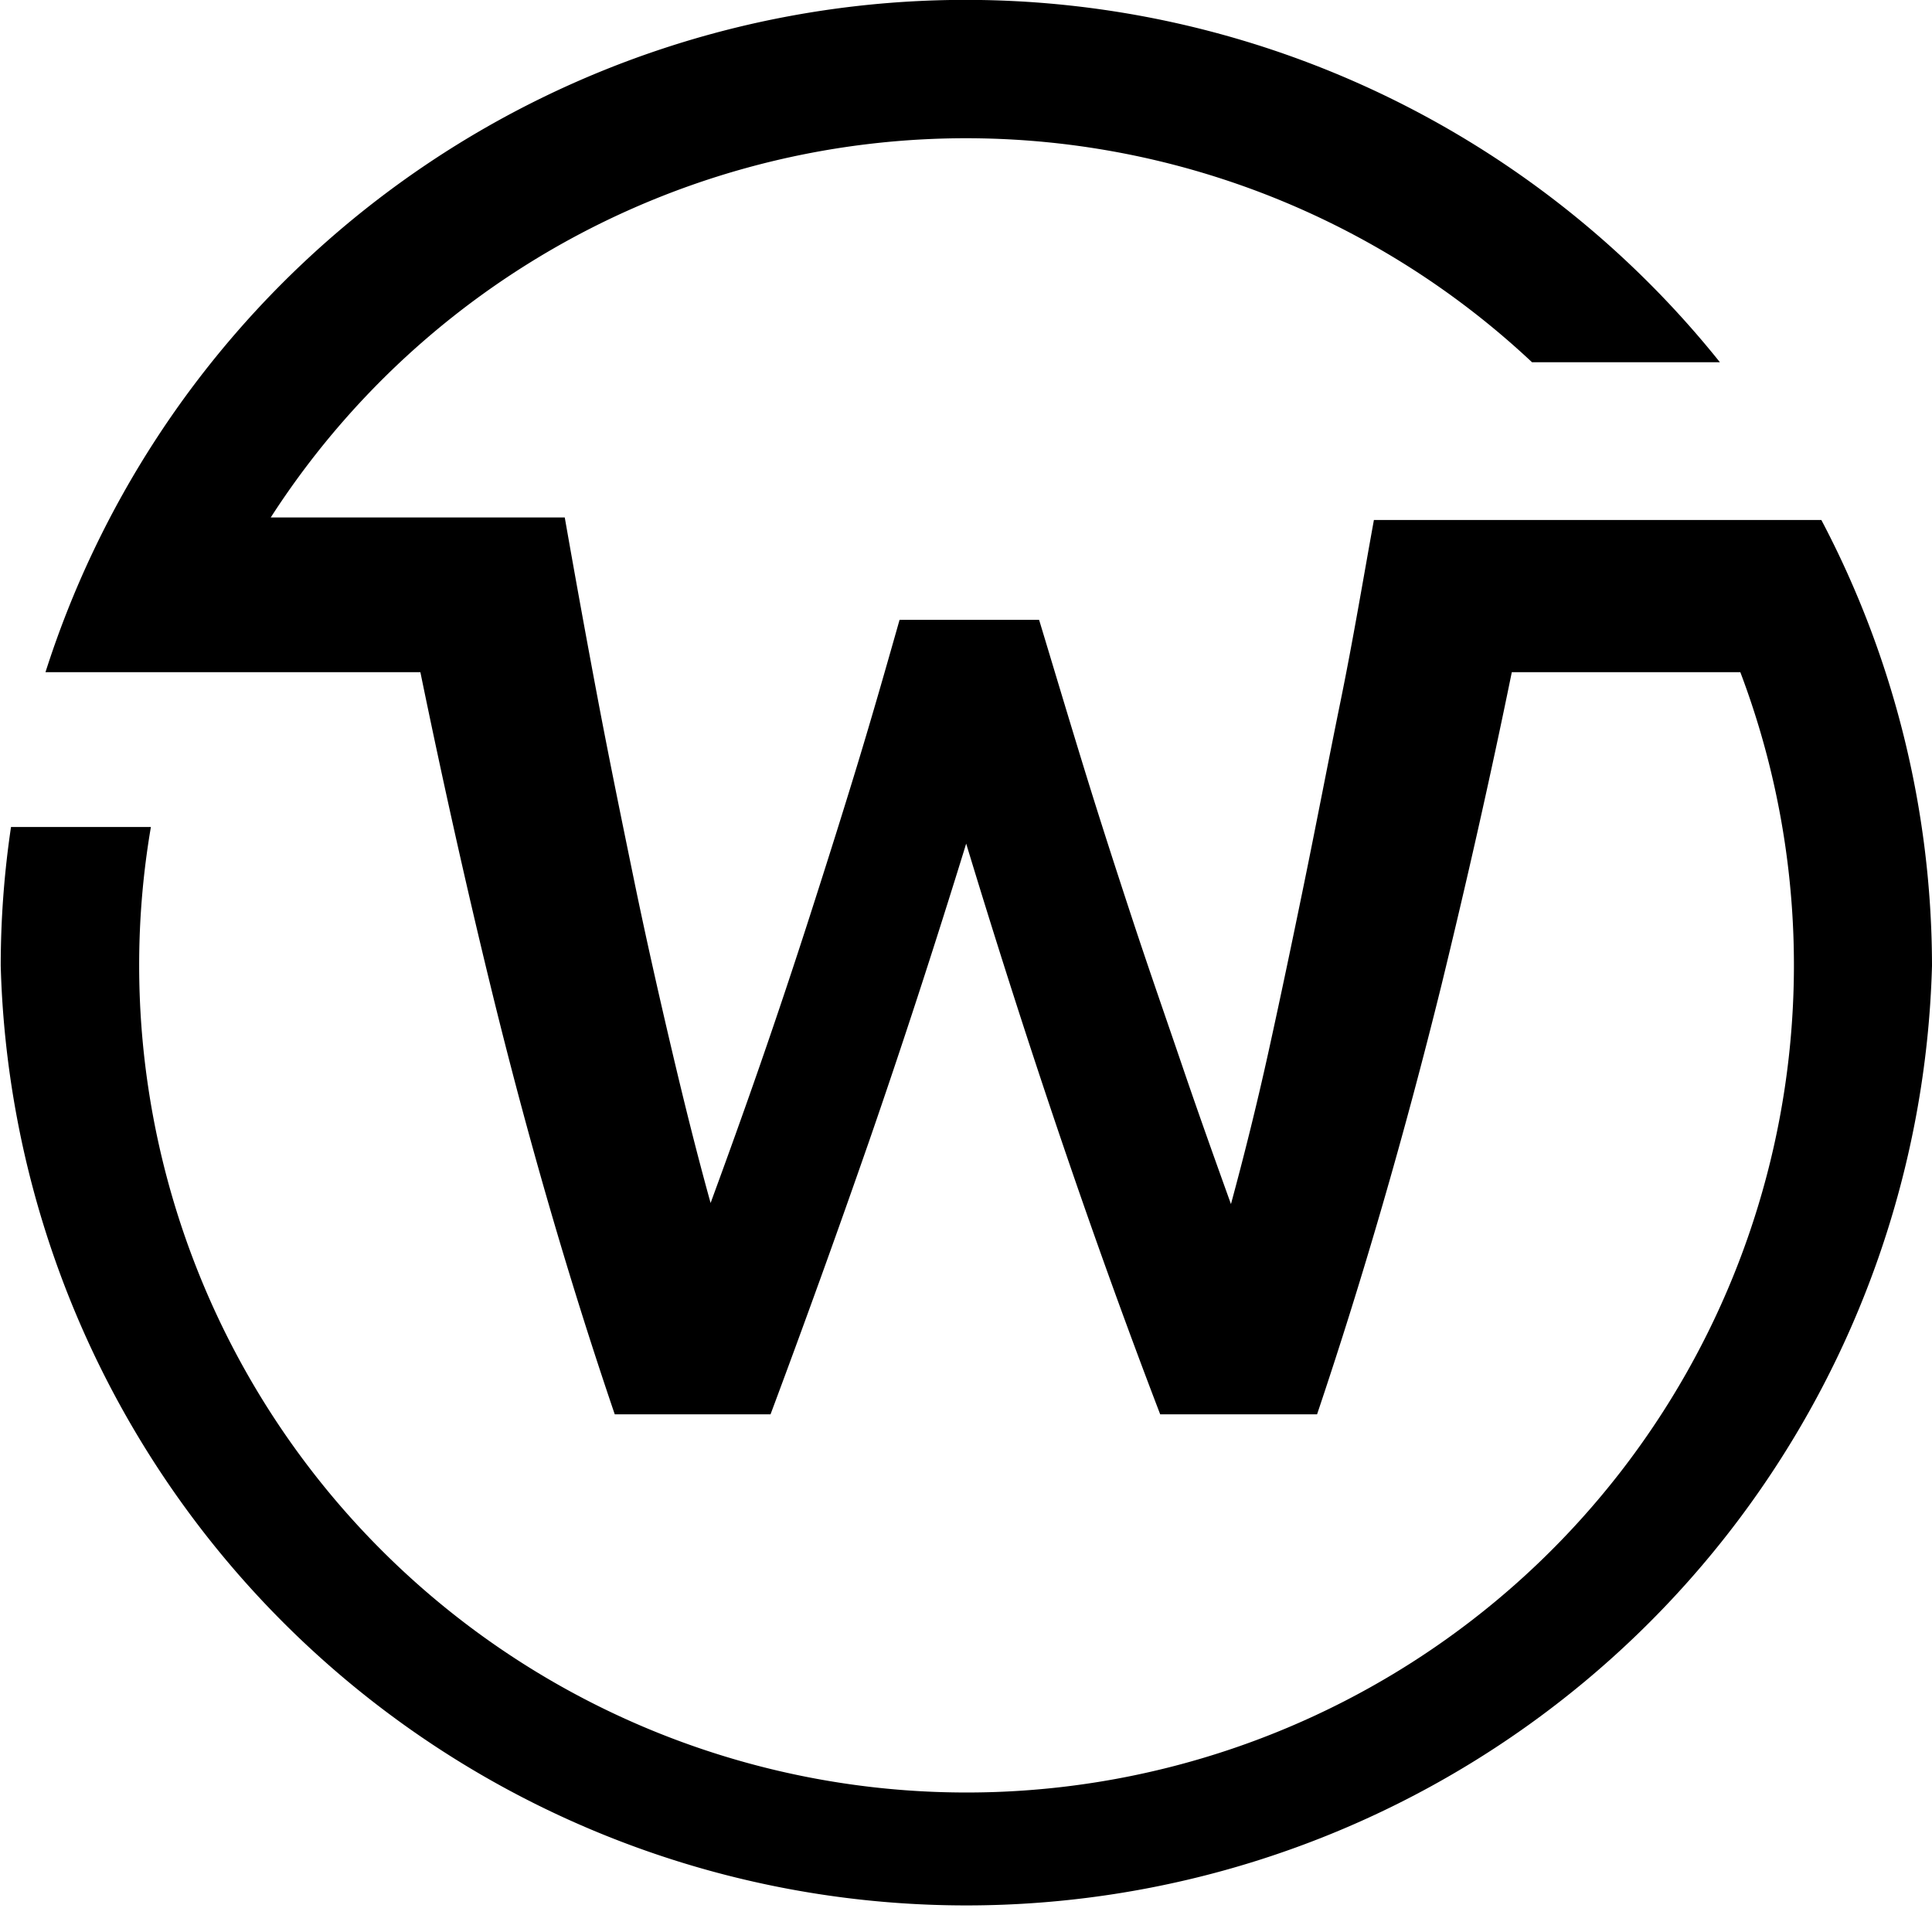 <?xml version="1.0" encoding="UTF-8"?>
<svg id="logo" version="1.1" viewBox="0 0 107.04 107.02" xmlns="http://www.w3.org/2000/svg" xmlns:cc="http://creativecommons.org/ns#" xmlns:dc="http://purl.org/dc/elements/1.1/" xmlns:rdf="http://www.w3.org/1999/02/22-rdf-syntax-ns#">
 <defs>
  <style>.cls-1{fill:#fff;}</style>
 </defs>
 <title>webnia-logo3</title>
 <path class="cls-1" transform="translate(-346.48 -246.49)" d="M453.52,300a53.52,53.52,0,0,1-107,0,52.33,52.33,0,0,1,.57-7.69h7.75a45.34,45.34,0,0,0-.65,7.69,45.84,45.84,0,1,0,88.71-16.27H430.24c-1.21,5.93-2.53,11.73-3.9,17.35q-3.08,12.45-6.89,23.77h-8.69q-5.55-14.48-10.75-31.62-2.67,8.66-5.38,16.49c-1.82,5.23-3.64,10.26-5.46,15.13h-8.63q-3.85-11.31-6.89-23.77c-1.37-5.62-2.66-11.41-3.88-17.35H349a53.52,53.52,0,0,1,92.77-17.17H431.36a45.82,45.82,0,0,0-69.88,8.6h16.29c0.57,3.25,1.17,6.56,1.82,10s1.33,6.74,2,10,1.39,6.44,2.11,9.5,1.43,5.89,2.15,8.48c0.9-2.45,1.82-5,2.76-7.71s1.86-5.46,2.76-8.26,1.78-5.58,2.62-8.34,1.61-5.46,2.33-8h7.73c0.78,2.58,1.59,5.29,2.45,8.09s1.76,5.58,2.68,8.38,1.88,5.54,2.8,8.24,1.84,5.27,2.7,7.66c0.7-2.58,1.41-5.4,2.08-8.44s1.33-6.19,2-9.46,1.31-6.62,2-10,1.25-6.75,1.84-10h24.79A53.09,53.09,0,0,1,453.52,300Z" style="fill:#000000"/>
</svg>

